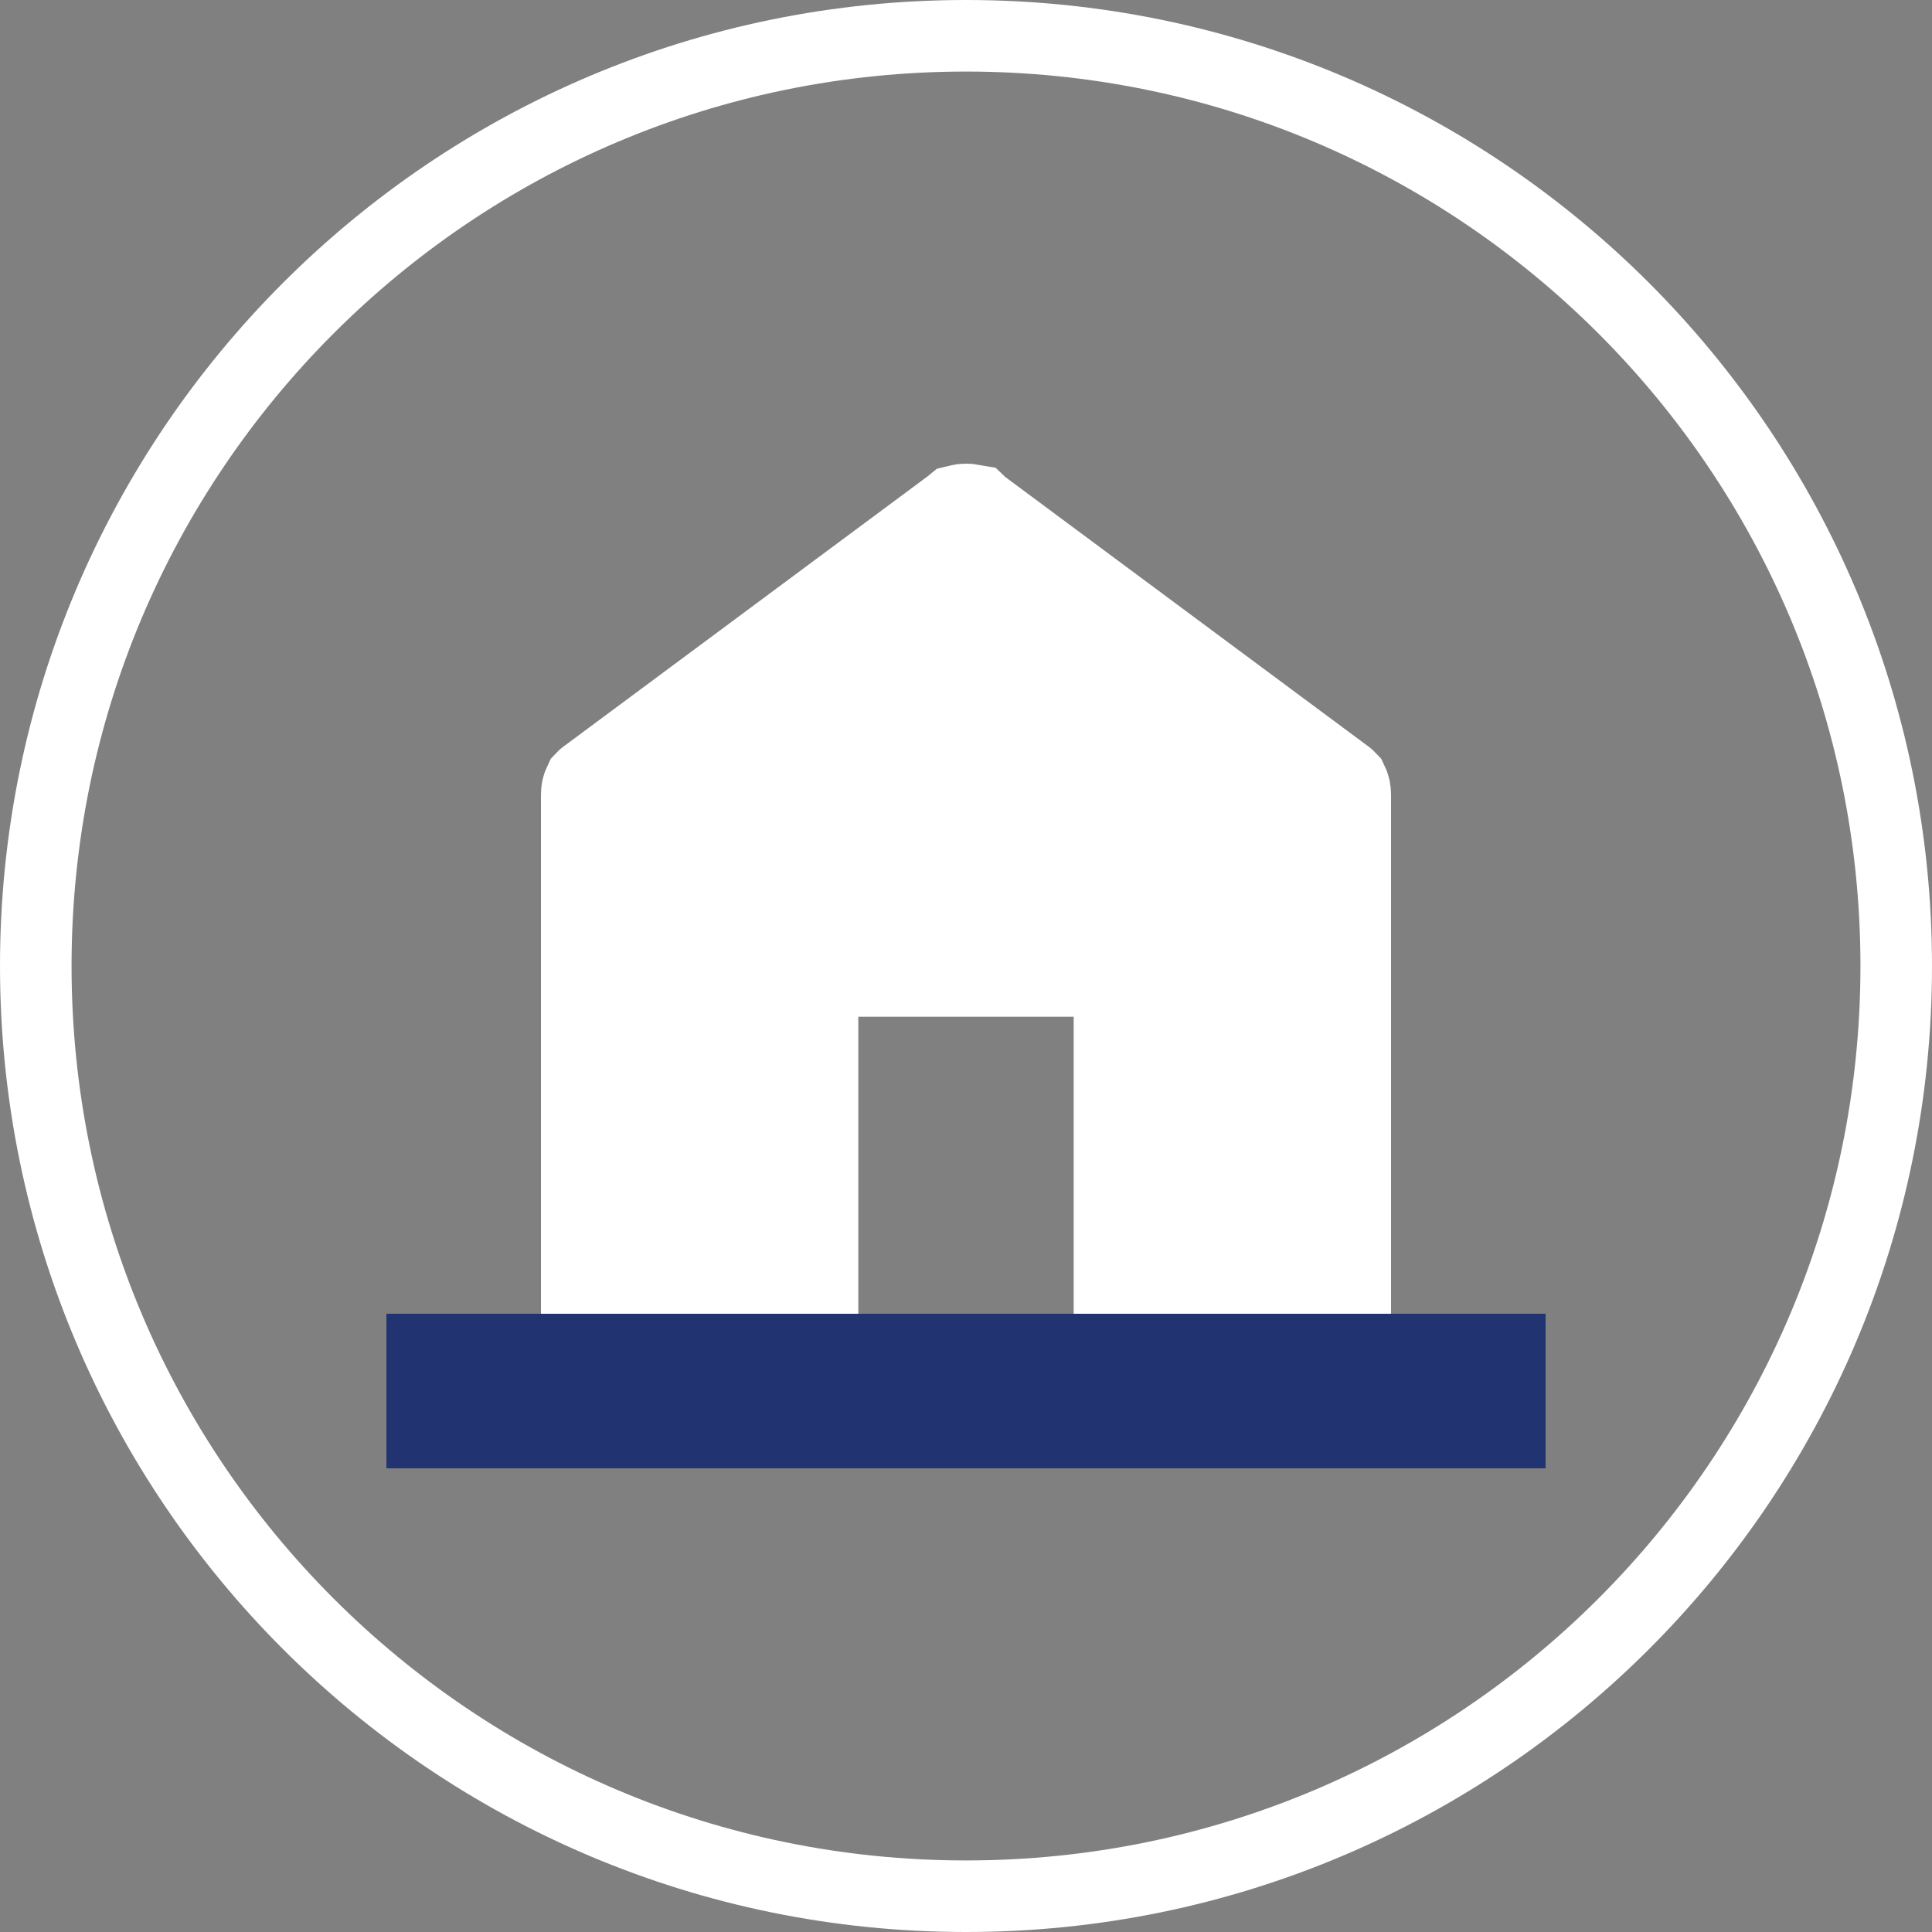 <svg width="27" height="27" viewBox="0 0 27 27" fill="none" xmlns="http://www.w3.org/2000/svg">
<rect x="0" y="0" width="27" height="27" fill="#808080" stroke="none"/>
<path d="M8.328 11.03L8.346 11.018L8.363 11.005L13.412 7.258L13.427 7.247L13.438 7.238C13.462 7.232 13.482 7.23 13.5 7.23C13.528 7.23 13.546 7.232 13.557 7.234C13.557 7.234 13.558 7.235 13.559 7.235L13.573 7.247L13.588 7.258L18.637 11.005L18.654 11.018L18.672 11.03C18.674 11.031 18.675 11.032 18.676 11.033C18.684 11.05 18.69 11.072 18.69 11.106V18.562C18.69 18.581 18.687 18.588 18.685 18.592C18.683 18.597 18.675 18.614 18.646 18.642C18.6 18.688 18.578 18.69 18.549 18.69H15.755V14.209V13.459H15.005H11.995H11.245V14.209V18.69H8.451C8.422 18.69 8.4 18.688 8.354 18.642C8.325 18.614 8.317 18.597 8.315 18.592C8.313 18.588 8.31 18.581 8.31 18.562V11.106C8.31 11.072 8.316 11.05 8.324 11.033C8.325 11.032 8.326 11.031 8.328 11.03Z" fill="white" stroke="white" stroke-width="1.5"/>
<rect x="5.4" y="18.36" width="16.2" height="2.16" fill="#213370"/>
<path d="M0.5 13.5C0.5 6.32 6.32 0.5 13.5 0.5C20.68 0.5 26.5 6.32 26.5 13.5C26.5 20.68 20.68 26.5 13.5 26.5C6.32 26.5 0.5 20.68 0.5 13.5Z" stroke="white"/>
</svg>
